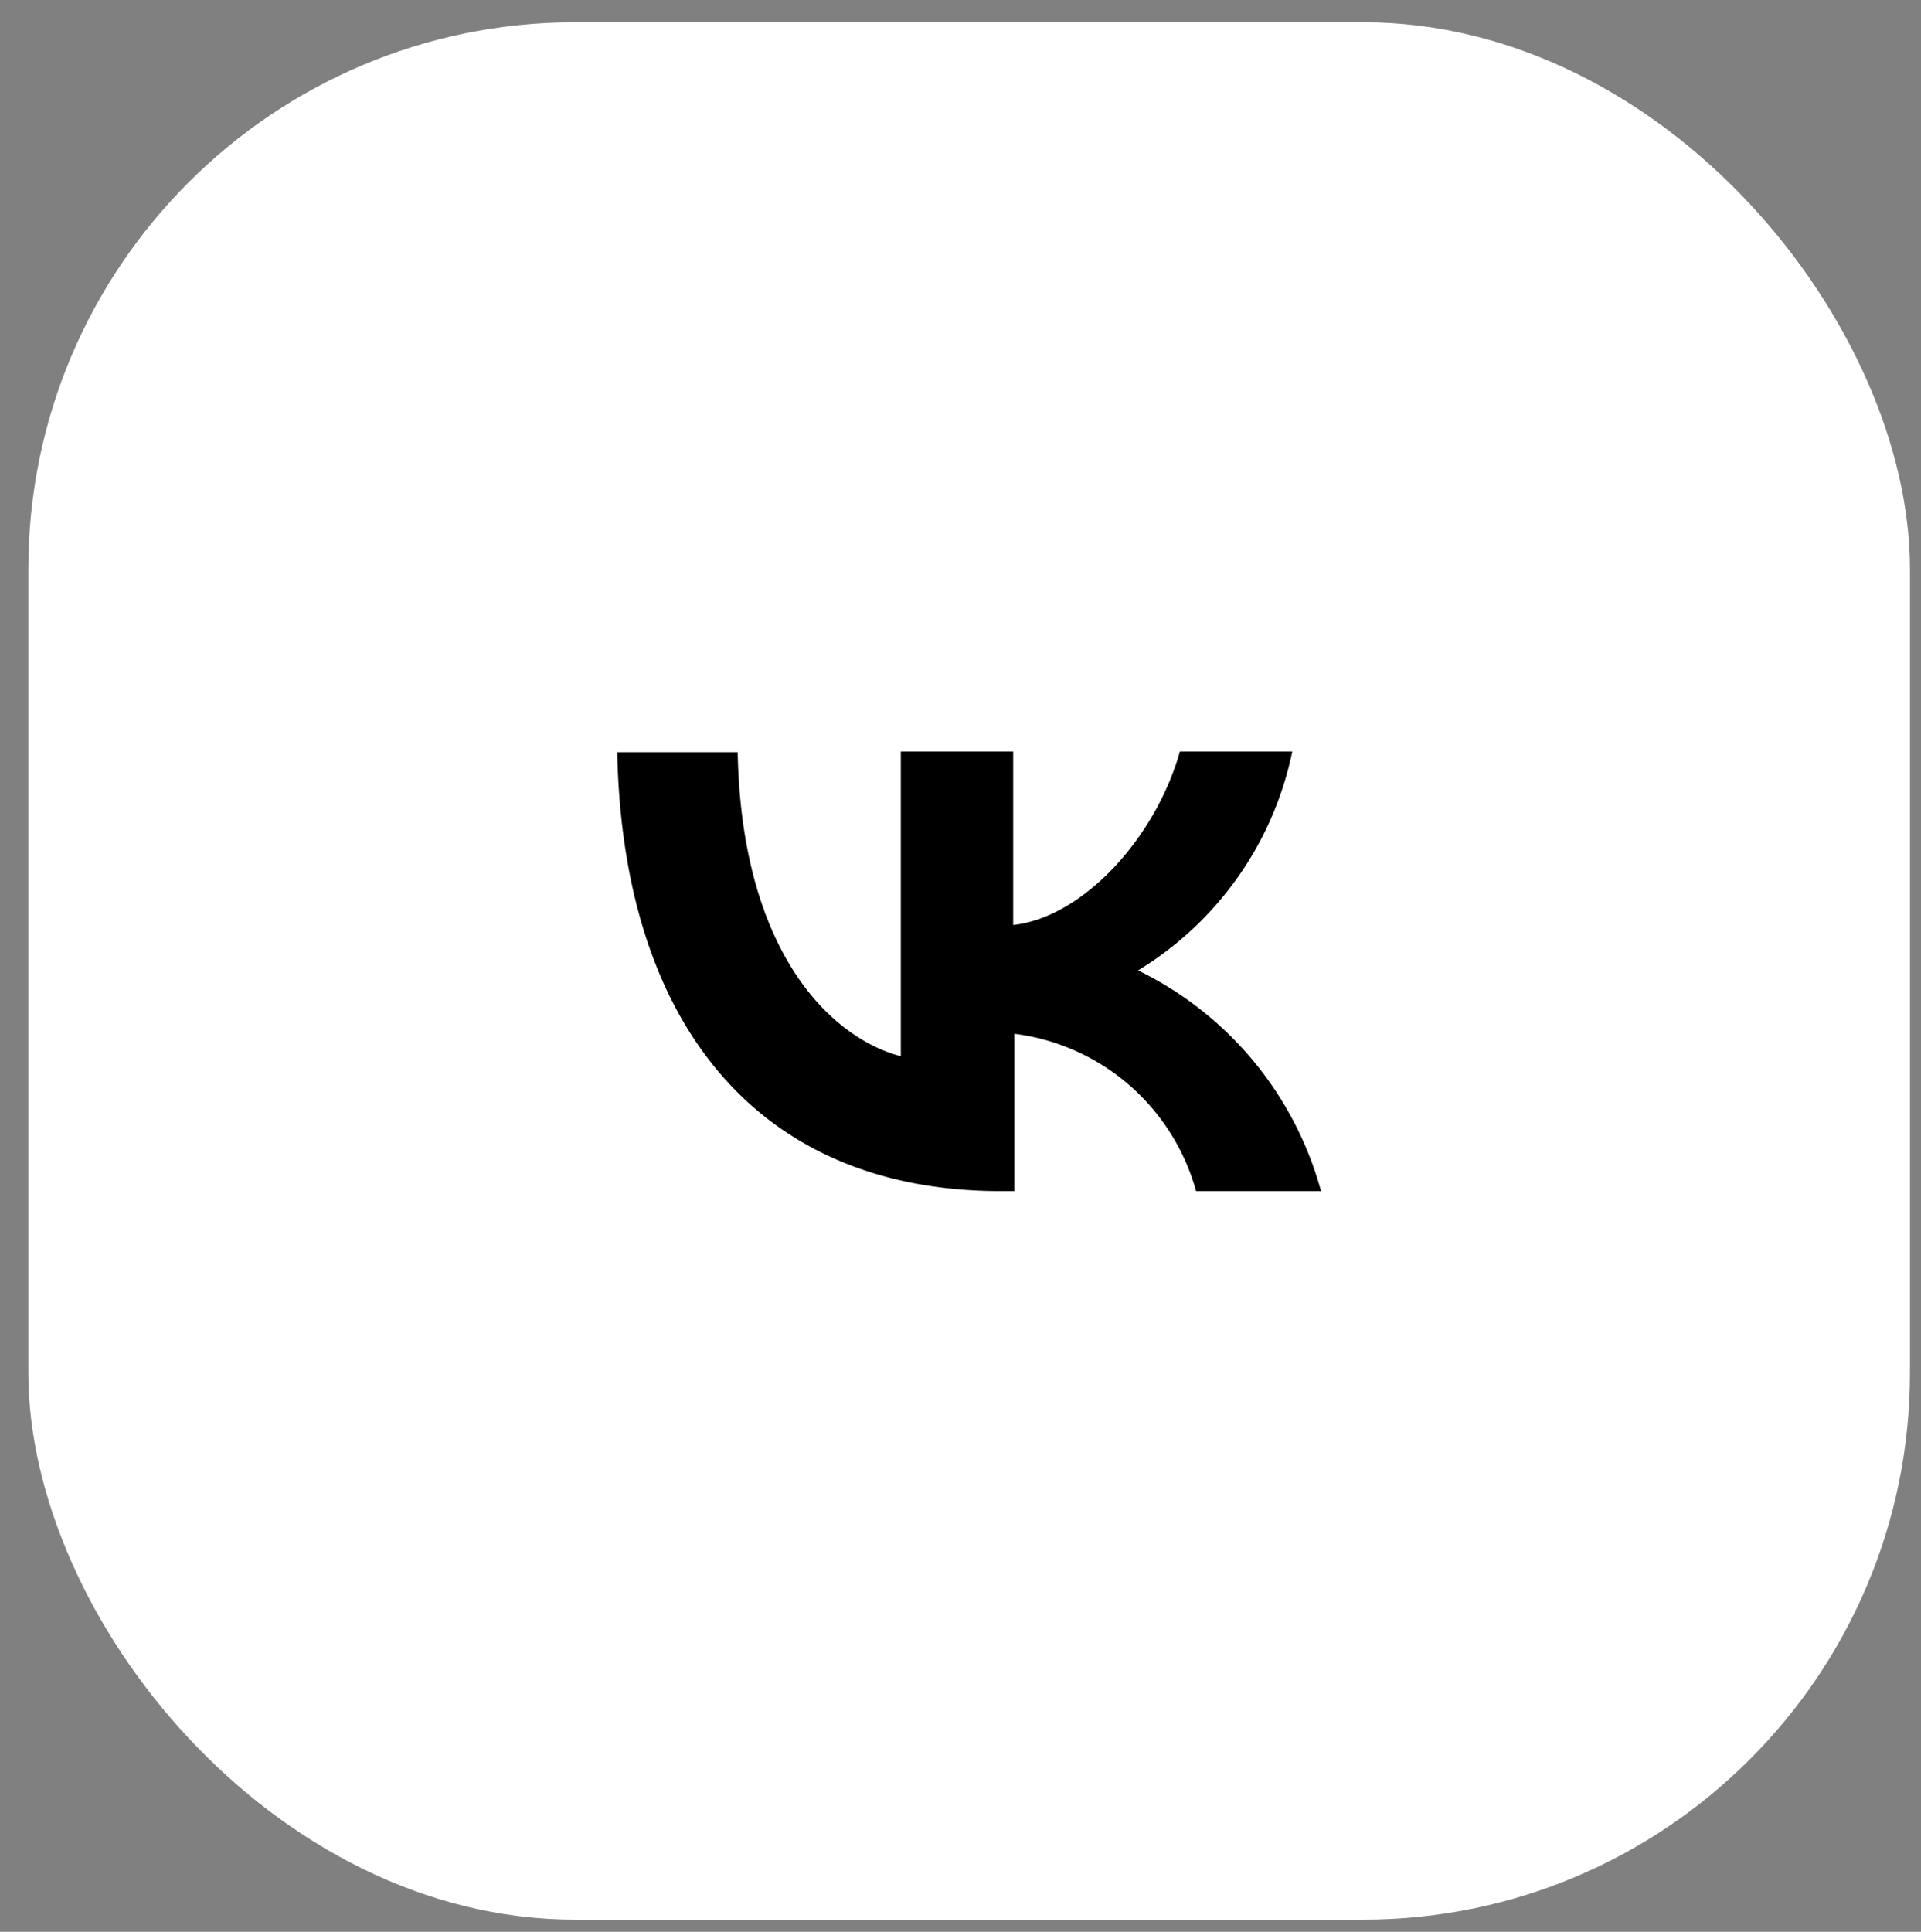 <?xml version="1.0" encoding="UTF-8"?> <svg xmlns="http://www.w3.org/2000/svg" id="Слой_1" data-name="Слой 1" viewBox="0 0 85.49 85.96"><rect x="0" y="0" width="85.49" height="85.96" fill="#808080" stroke="none"/><defs><style>.cls-1{fill:#fff;}.cls-2{fill-rule:evenodd;}</style></defs><rect class="cls-1" x="1.26" y="0.99" width="83.74" height="84.43" rx="24.34"></rect><path class="cls-2" d="M58.79,53H53.23a9.64,9.64,0,0,0-8.09-7v7h-.61c-10.7,0-16.81-7.33-17.06-19.53h5.36C33,42.39,37,46.19,40.09,47V33.44h5v7.72c3.08-.33,6.33-3.85,7.42-7.72h5a14.92,14.92,0,0,1-6.86,9.74A15.45,15.45,0,0,1,58.79,53Z"></path></svg> 